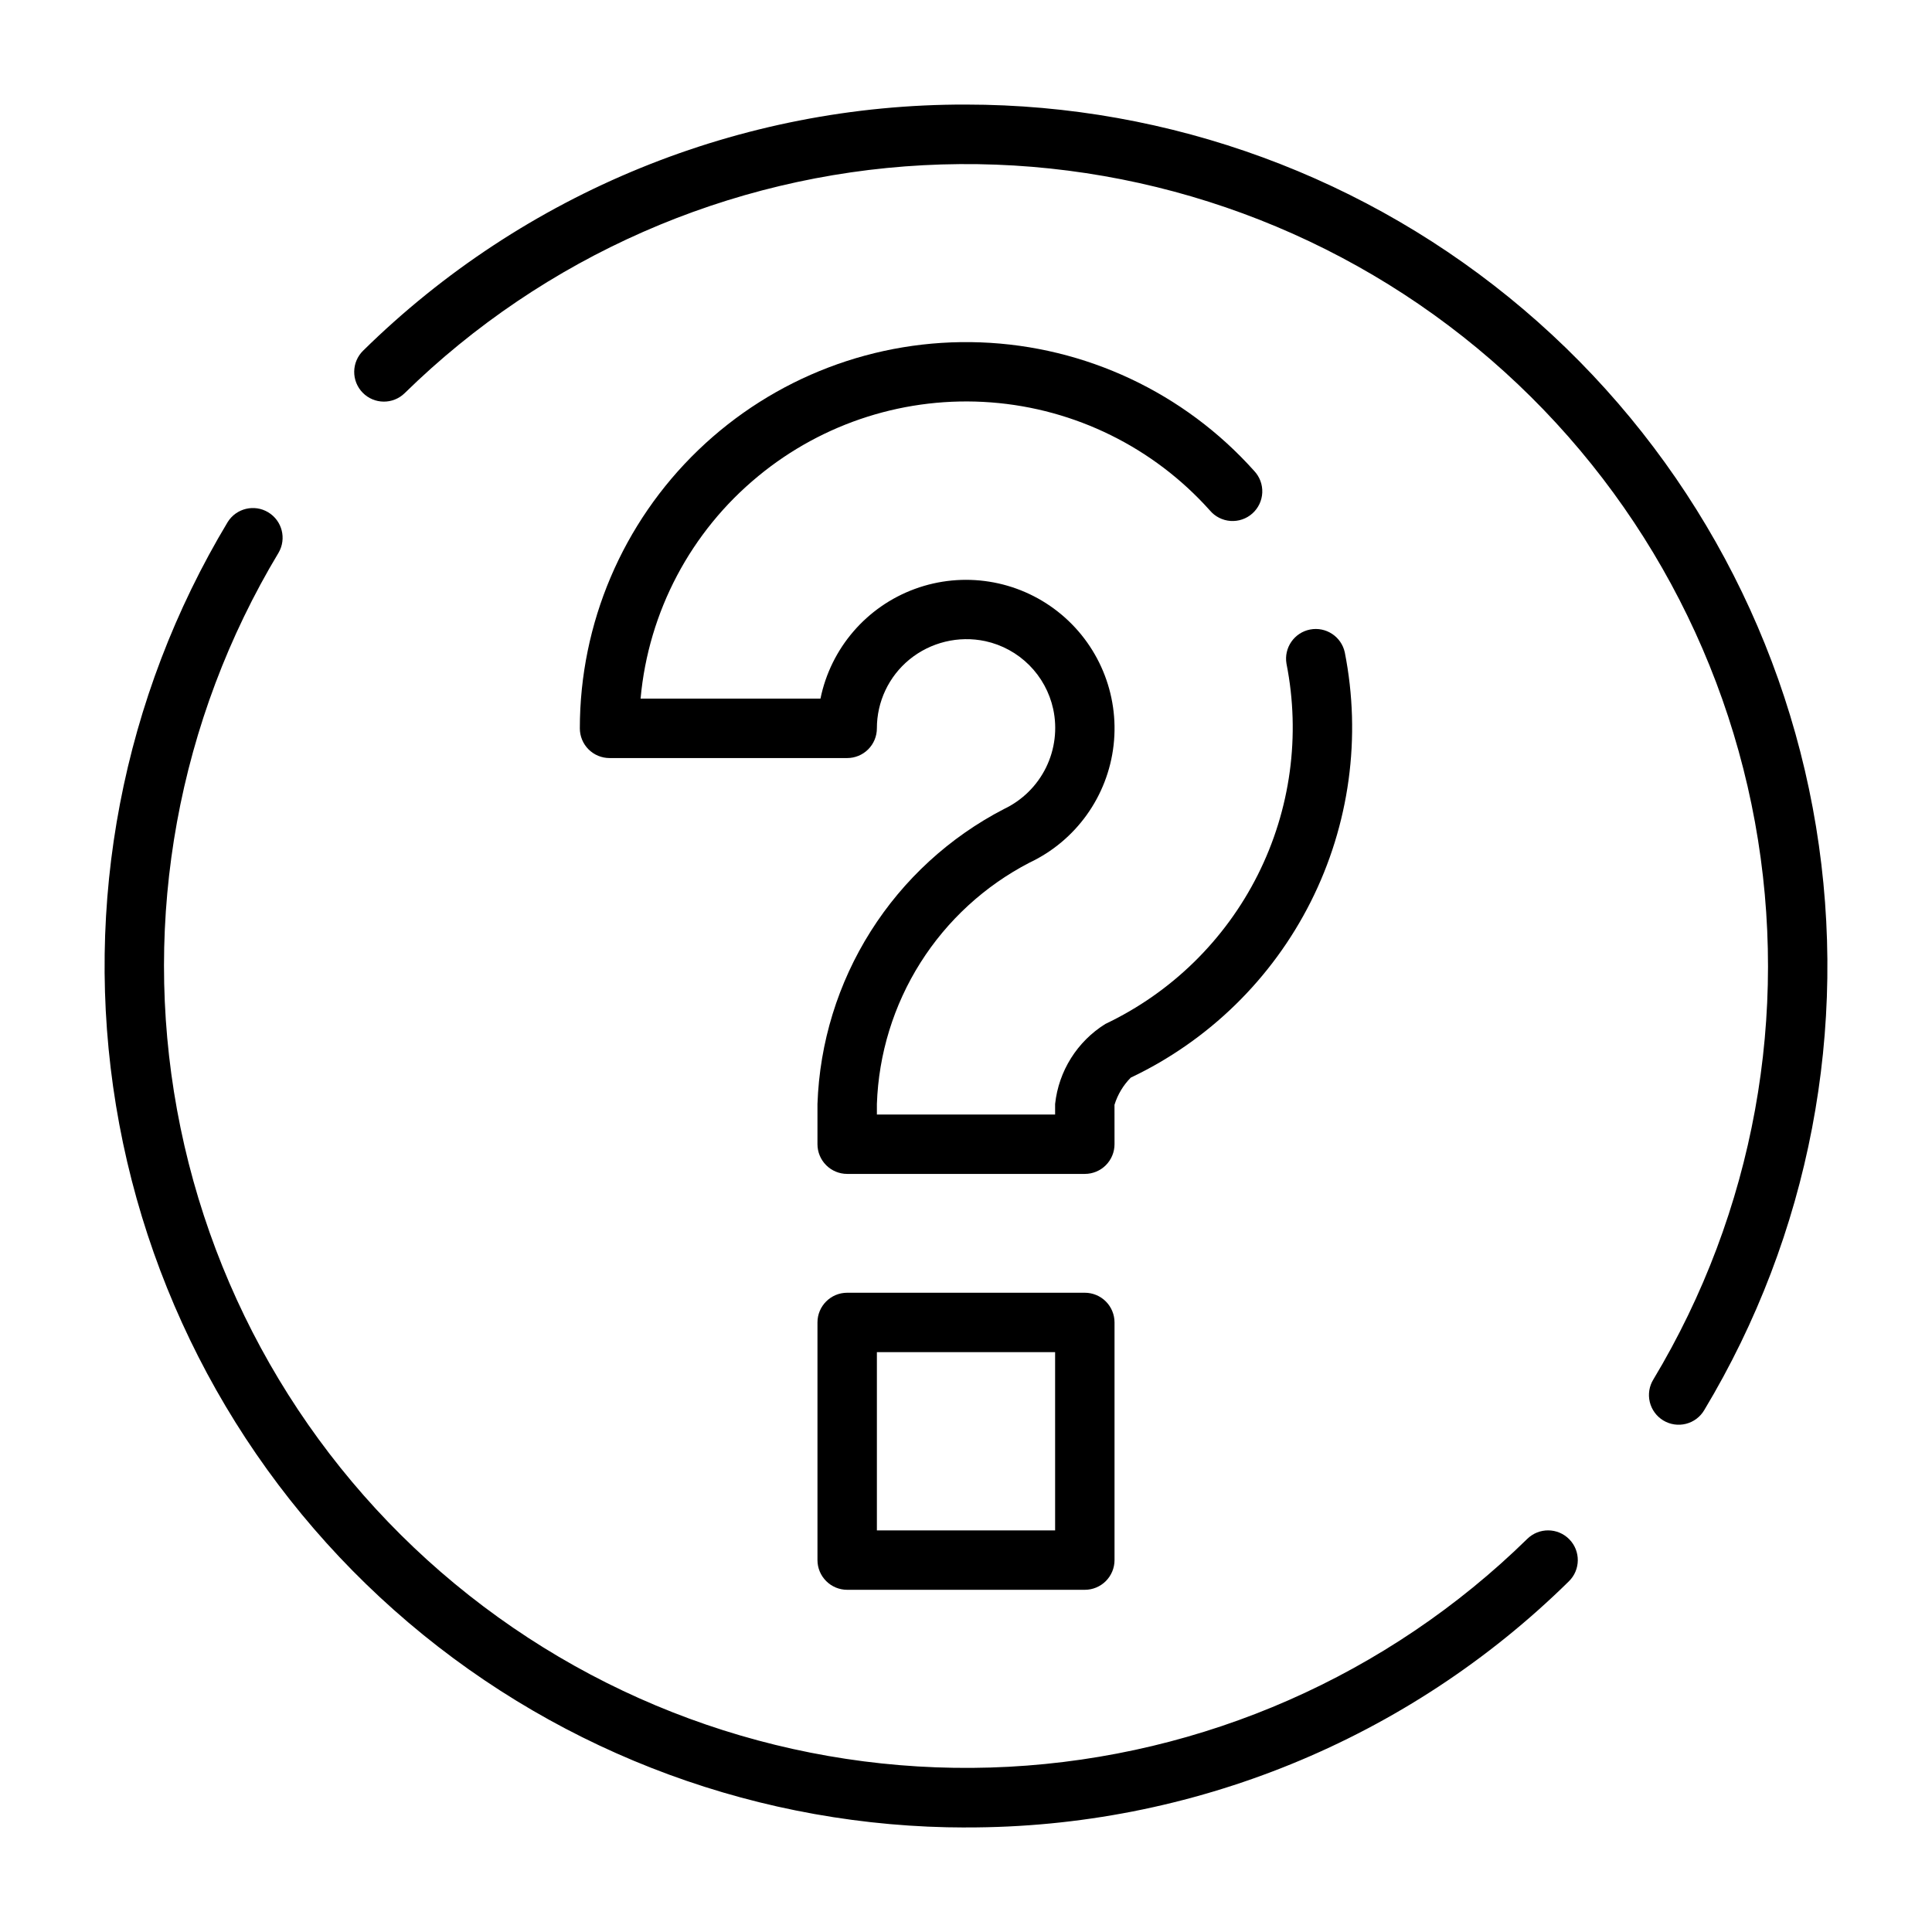 <?xml version="1.0" encoding="UTF-8"?>
<!-- Uploaded to: ICON Repo, www.iconrepo.com, Generator: ICON Repo Mixer Tools -->
<svg fill="#000000" width="800px" height="800px" version="1.1" viewBox="144 144 512 512" xmlns="http://www.w3.org/2000/svg">
 <g>
  <path d="m431.49 486.59h-62.977c-4.348 0-7.875 3.523-7.875 7.871v62.977c0 2.09 0.832 4.09 2.309 5.566 1.477 1.477 3.477 2.309 5.566 2.309h62.977c2.086 0 4.09-0.832 5.566-2.309 1.473-1.477 2.305-3.477 2.305-5.566v-62.977c0-2.086-0.832-4.09-2.305-5.566-1.477-1.473-3.481-2.305-5.566-2.305zm-7.871 62.977h-47.234v-47.23h47.23z"/>
  <path d="m400 171.71c-59.77-0.141-117.18 23.297-159.77 65.223-1.492 1.461-2.344 3.457-2.363 5.543-0.023 2.09 0.785 4.102 2.25 5.594 3.043 3.106 8.027 3.156 11.133 0.113 36.938-36.176 85.789-57.645 137.41-60.398 51.625-2.75 102.48 13.406 143.06 45.449 40.57 32.039 68.074 77.77 77.363 128.63 9.289 50.855-0.277 103.36-26.902 147.67-1.117 1.789-1.465 3.953-0.973 6.004 0.492 2.047 1.785 3.816 3.59 4.902 1.805 1.09 3.973 1.406 6.016 0.883 2.039-0.52 3.789-1.84 4.848-3.66 27.887-46.402 38.375-101.2 29.602-154.62-8.773-53.418-36.242-101.98-77.5-137.03-41.262-35.047-93.633-54.289-147.77-54.301z"/>
  <path d="m400 628.29c59.766 0.137 117.18-23.297 159.77-65.227 3.106-3.043 3.156-8.027 0.113-11.133-3.043-3.106-8.031-3.156-11.137-0.113-36.934 36.172-85.789 57.645-137.41 60.395s-102.48-13.406-143.05-45.449c-40.574-32.039-68.078-77.77-77.367-128.62-9.289-50.859 0.277-103.36 26.906-147.67 2.164-3.719 0.945-8.484-2.742-10.707-3.684-2.219-8.469-1.07-10.742 2.582-27.883 46.398-38.375 101.2-29.602 154.62 8.773 53.418 36.242 101.98 77.504 137.03 41.258 35.047 93.629 54.293 147.77 54.305z"/>
  <path d="m344.94 270.18c17.266-14.238 39.371-21.242 61.684-19.543 22.316 1.695 43.105 11.965 58.02 28.652 1.371 1.621 3.344 2.621 5.461 2.766 2.121 0.148 4.211-0.566 5.793-1.984 1.586-1.418 2.527-3.414 2.617-5.539 0.09-2.121-0.684-4.191-2.144-5.734-18.539-20.734-44.715-33.031-72.508-34.066-27.789-1.039-54.809 9.277-74.84 28.57-20.031 19.293-31.355 45.906-31.359 73.719 0 2.086 0.828 4.09 2.305 5.566 1.477 1.477 3.477 2.305 5.566 2.305h62.977c2.086 0 4.09-0.828 5.566-2.305 1.477-1.477 2.305-3.481 2.305-5.566-0.004-7.07 3.16-13.766 8.625-18.246 5.625-4.586 13.023-6.375 20.117-4.863 4.406 0.961 8.441 3.164 11.629 6.352s5.391 7.223 6.352 11.625c1.137 5.242 0.461 10.719-1.906 15.531-2.371 4.812-6.297 8.684-11.145 10.984-14.434 7.473-26.617 18.652-35.301 32.391-8.684 13.734-13.555 29.535-14.117 45.777v10.656c0 2.09 0.832 4.09 2.309 5.566 1.477 1.477 3.477 2.305 5.566 2.305h62.977c2.086 0 4.09-0.828 5.566-2.305 1.473-1.477 2.305-3.477 2.305-5.566l-0.008-10.449c0.84-2.711 2.316-5.176 4.312-7.195 20.645-9.797 37.43-26.203 47.703-46.613 10.27-20.41 13.445-43.668 9.016-66.082-0.91-4.184-4.992-6.871-9.191-6.059-4.199 0.816-6.981 4.836-6.262 9.055 3.762 18.984 1.082 38.68-7.609 55.969-8.695 17.293-22.902 31.191-40.383 39.5-7.469 4.648-12.383 12.473-13.324 21.219v2.785h-47.23v-2.785c0.457-13.281 4.438-26.199 11.535-37.438 7.098-11.234 17.059-20.379 28.855-26.496 12.348-5.816 20.801-17.613 22.34-31.176 1.539-13.559-4.059-26.953-14.793-35.387-10.73-8.434-25.066-10.703-37.879-6.004s-22.277 15.703-25.012 29.074h-47.672c2.078-23.039 13.309-44.281 31.184-58.965z"/>
 </g>
</svg>